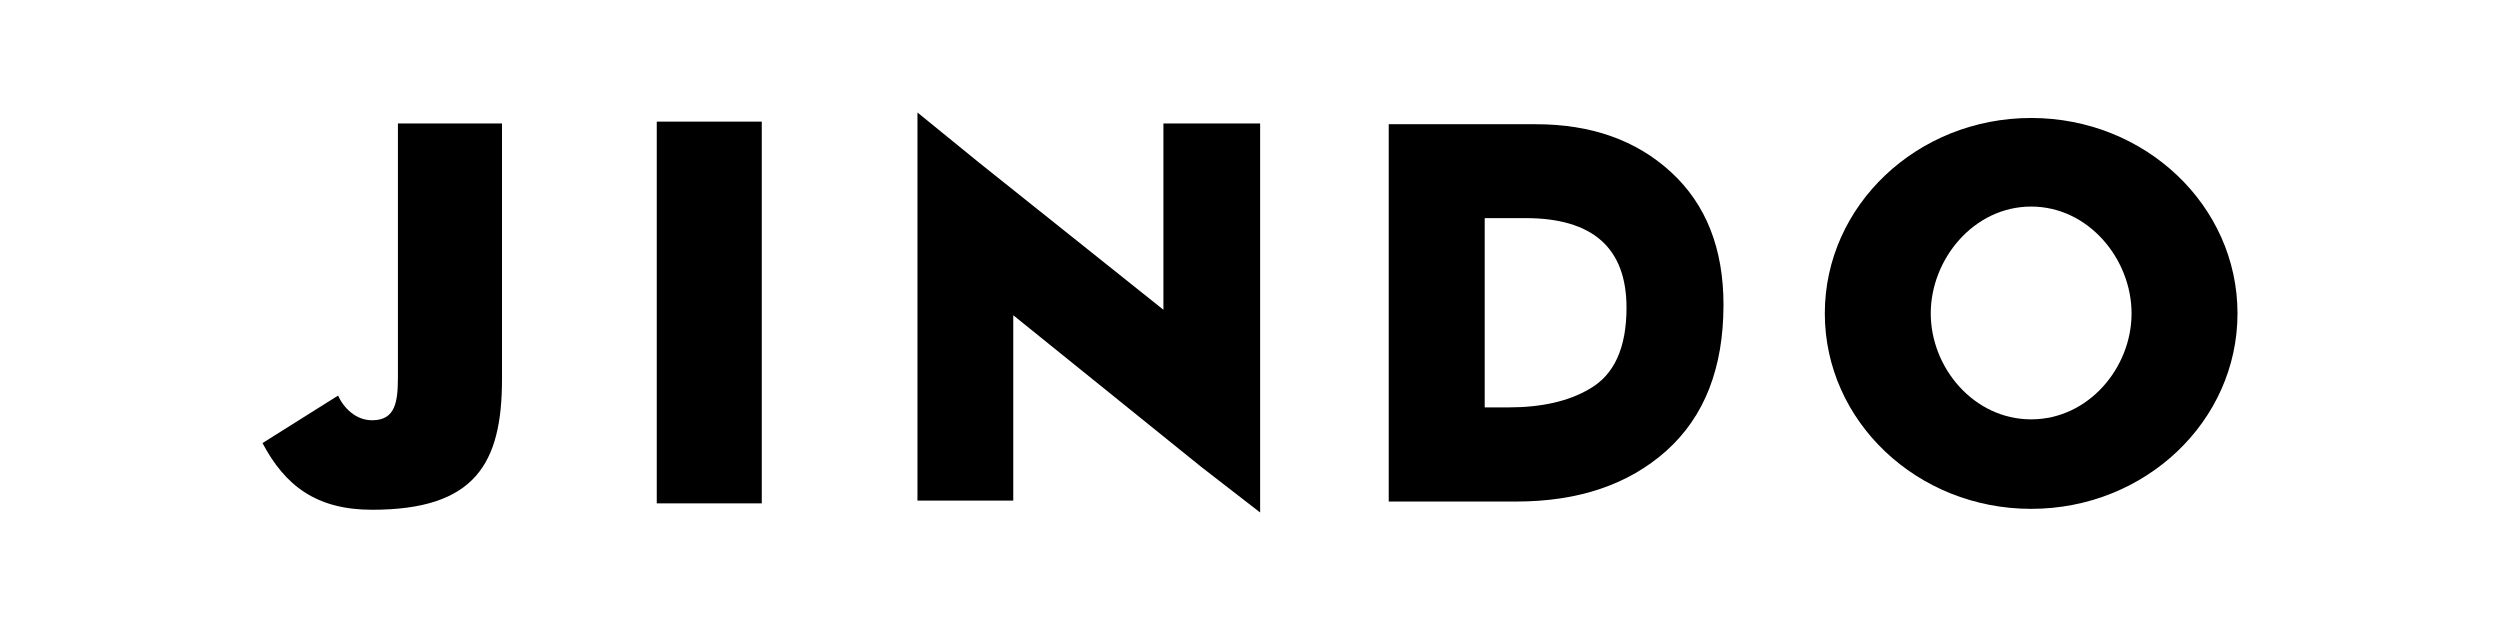 <?xml version="1.0" encoding="UTF-8"?> <svg xmlns="http://www.w3.org/2000/svg" width="200" height="50" viewBox="0 0 200 50" fill="none"><g clip-path="url(#clip0_859_6156)"><path d="M81.061 40.05H73.397V9L78.334 13.018L93.073 24.781V9.877H100.811V41L96.094 37.347L81.061 25.219V40.05Z" fill="black"></path><path d="M121.295 40.123H111.098V9.938H122.866C127.3 9.938 130.907 11.216 133.687 13.774C136.482 16.344 137.879 19.88 137.879 24.381C137.879 29.442 136.354 33.338 133.304 36.068C130.268 38.772 126.265 40.123 121.295 40.123ZM122.04 17.449H118.776V32.592H120.67C123.33 32.592 125.493 32.099 127.159 31.114C129.133 29.995 130.121 27.831 130.121 24.621C130.121 19.84 127.427 17.449 122.04 17.449Z" fill="black"></path><rect x="52.541" y="9.73" width="8.401" height="30.539" fill="black"></rect><path d="M179 25.073C179 33.708 171.609 40.708 162.493 40.708C153.376 40.708 145.985 33.708 145.985 25.073C145.985 16.438 153.376 9.438 162.493 9.438C171.609 9.438 179 16.438 179 25.073ZM154.46 25.073C154.46 29.418 157.905 33.548 162.493 33.548C167.08 33.548 170.525 29.418 170.525 25.073C170.525 20.728 167.08 16.525 162.493 16.525C157.905 16.525 154.46 20.728 154.46 25.073Z" fill="black"></path><path d="M29.77 40.781C25.304 40.781 22.803 38.851 21 35.447L27.043 31.648C27.515 32.669 28.482 33.621 29.77 33.621C31.659 33.621 31.833 32.113 31.833 30.114V9.876H40.16V30.333C40.16 37.097 38.004 40.781 29.77 40.781Z" fill="black"></path></g><defs><clipPath id="clip0_859_6156"><rect width="200" height="50" fill="white"></rect></clipPath></defs></svg> 